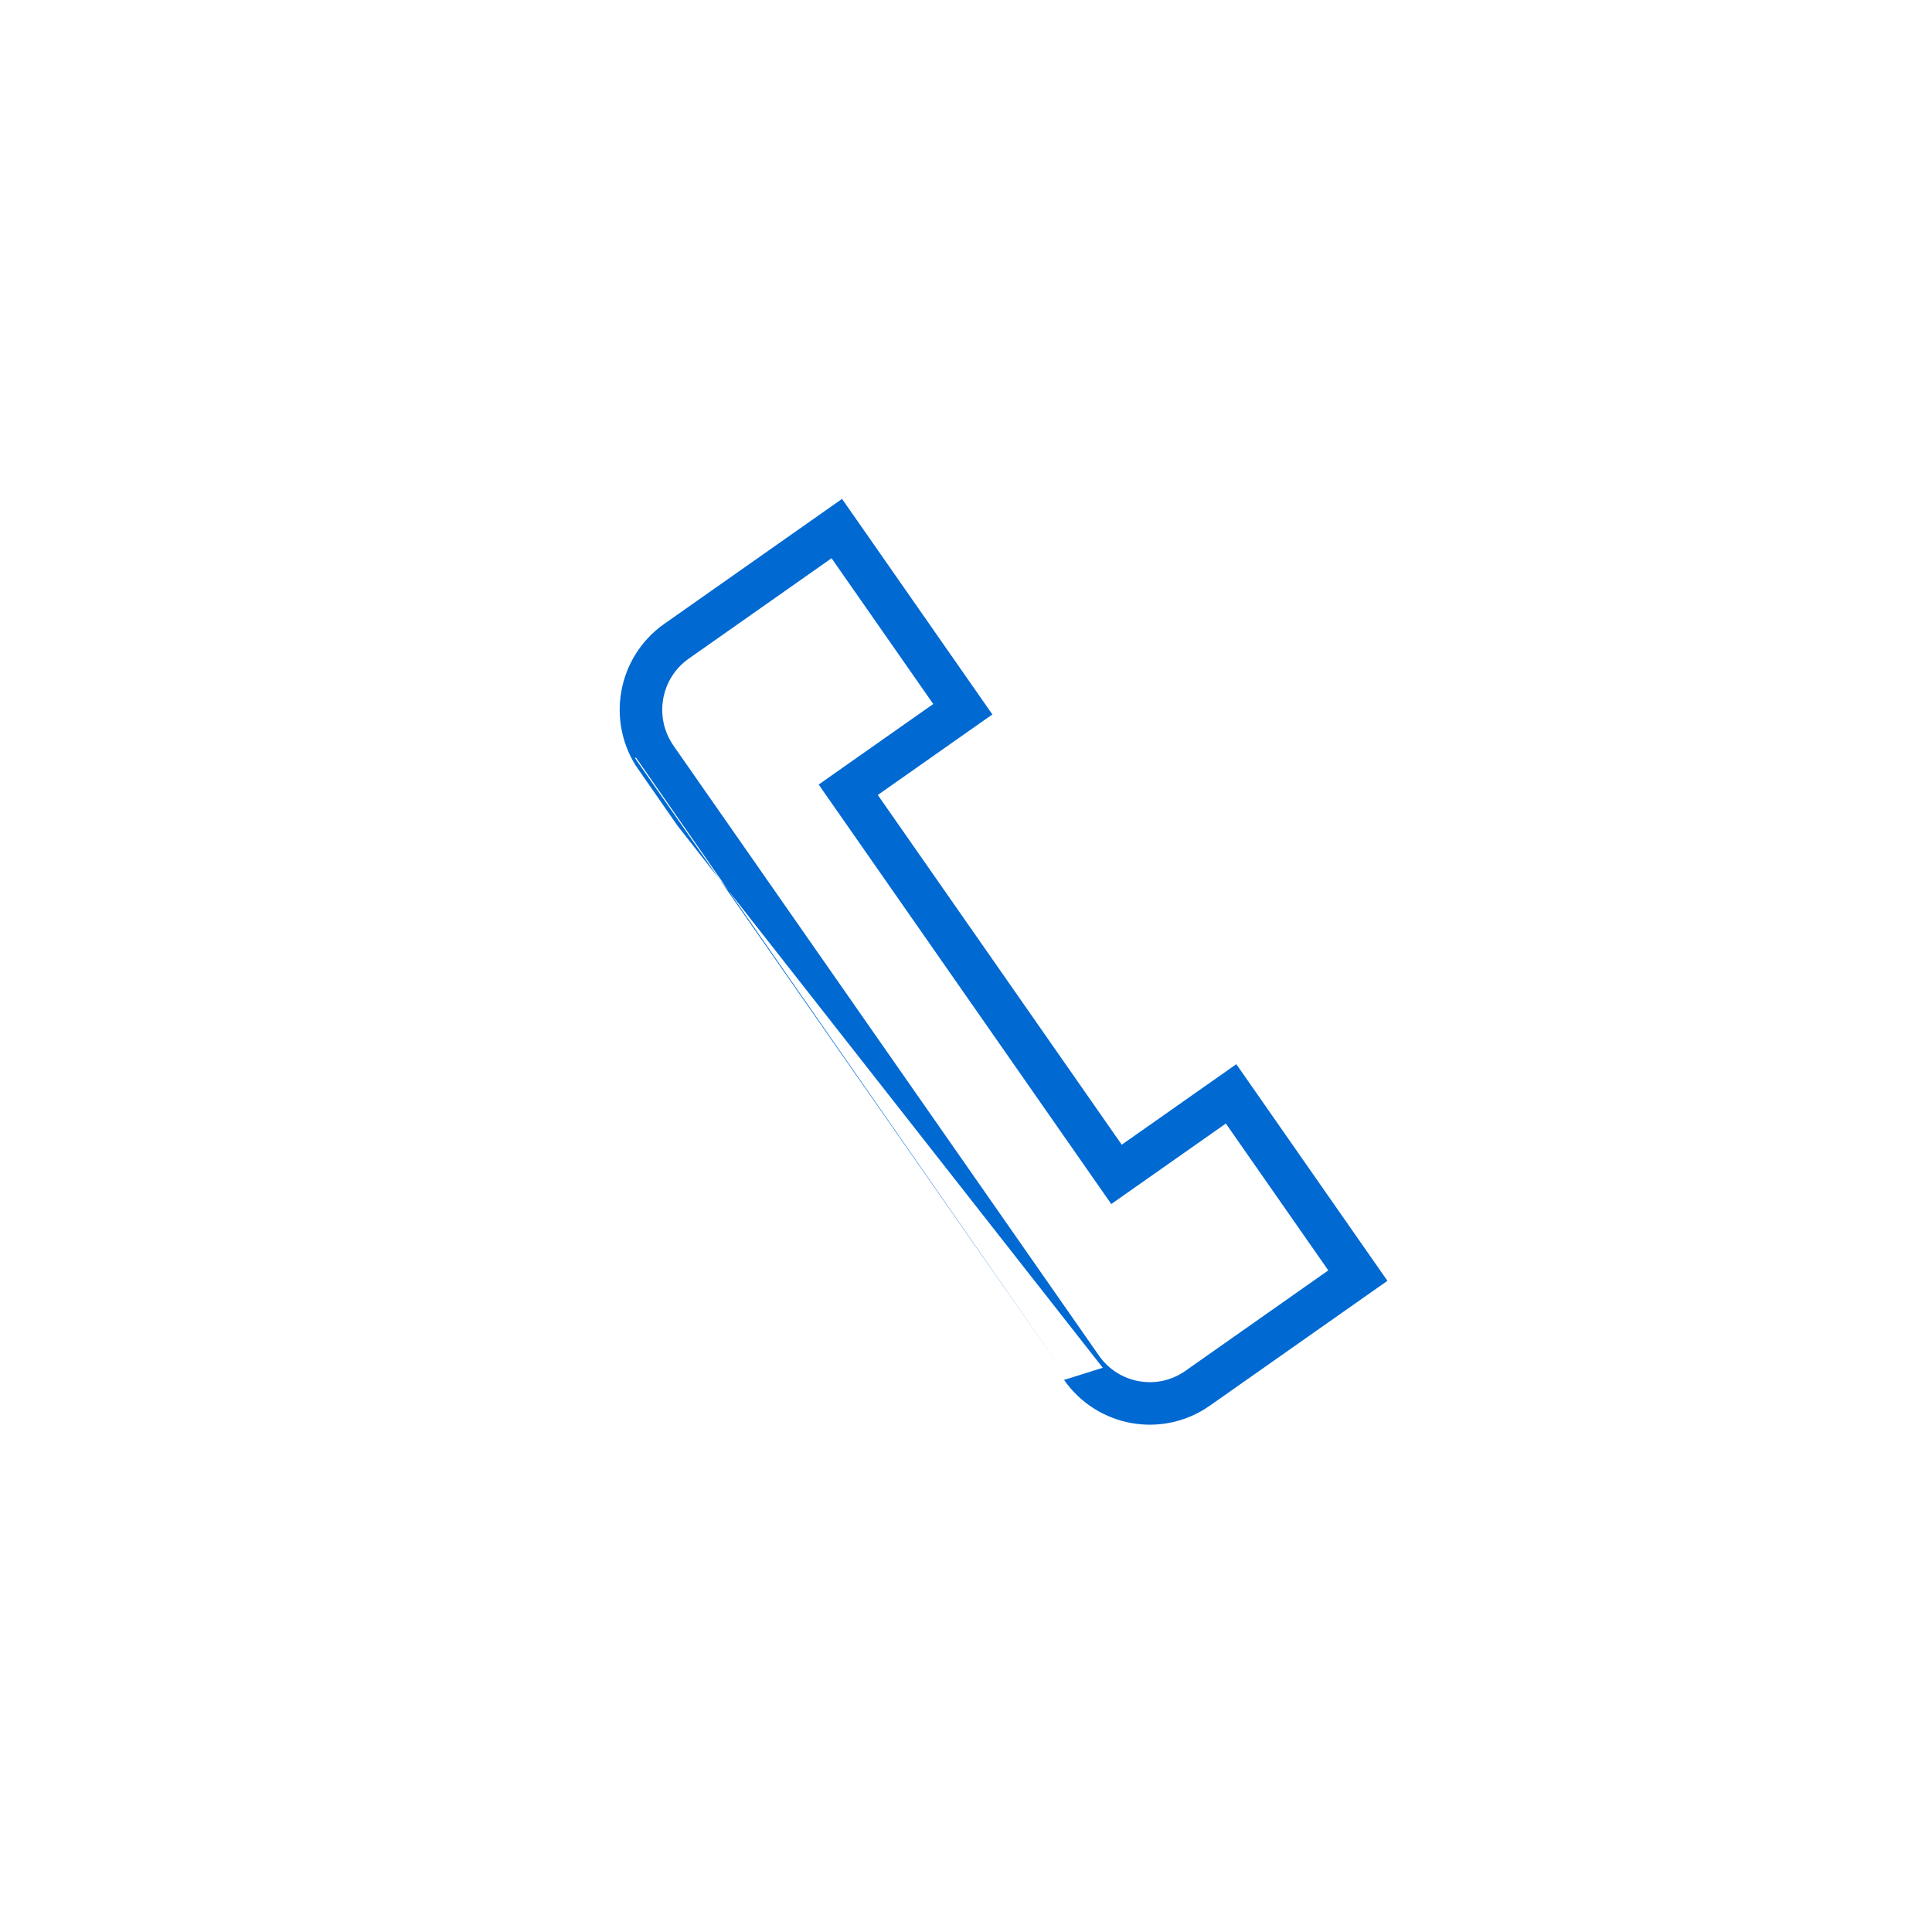 <svg xmlns="http://www.w3.org/2000/svg" width="212" height="212" viewBox="0 0 212 212">
  <g fill="none" fill-rule="evenodd">
    <rect width="212" height="212" fill="#FFF"/>
    <g transform="translate(49 46)">
      <rect width="120" height="120"/>
      <path stroke="#0069D2" stroke-width="4.667" d="M82.41,106.339 L100,93.973 L86.088,74.03 L73.515,82.865 L44.078,40.661 L56.651,31.824 L42.823,12 L25.233,24.366 C21.098,27.272 20.091,32.994 22.987,37.148 C22.987,37.146 69.675,104.086 69.675,104.086 C72.573,108.238 78.274,109.247 82.41,106.339 Z"/>
    </g>
  </g>
</svg>
